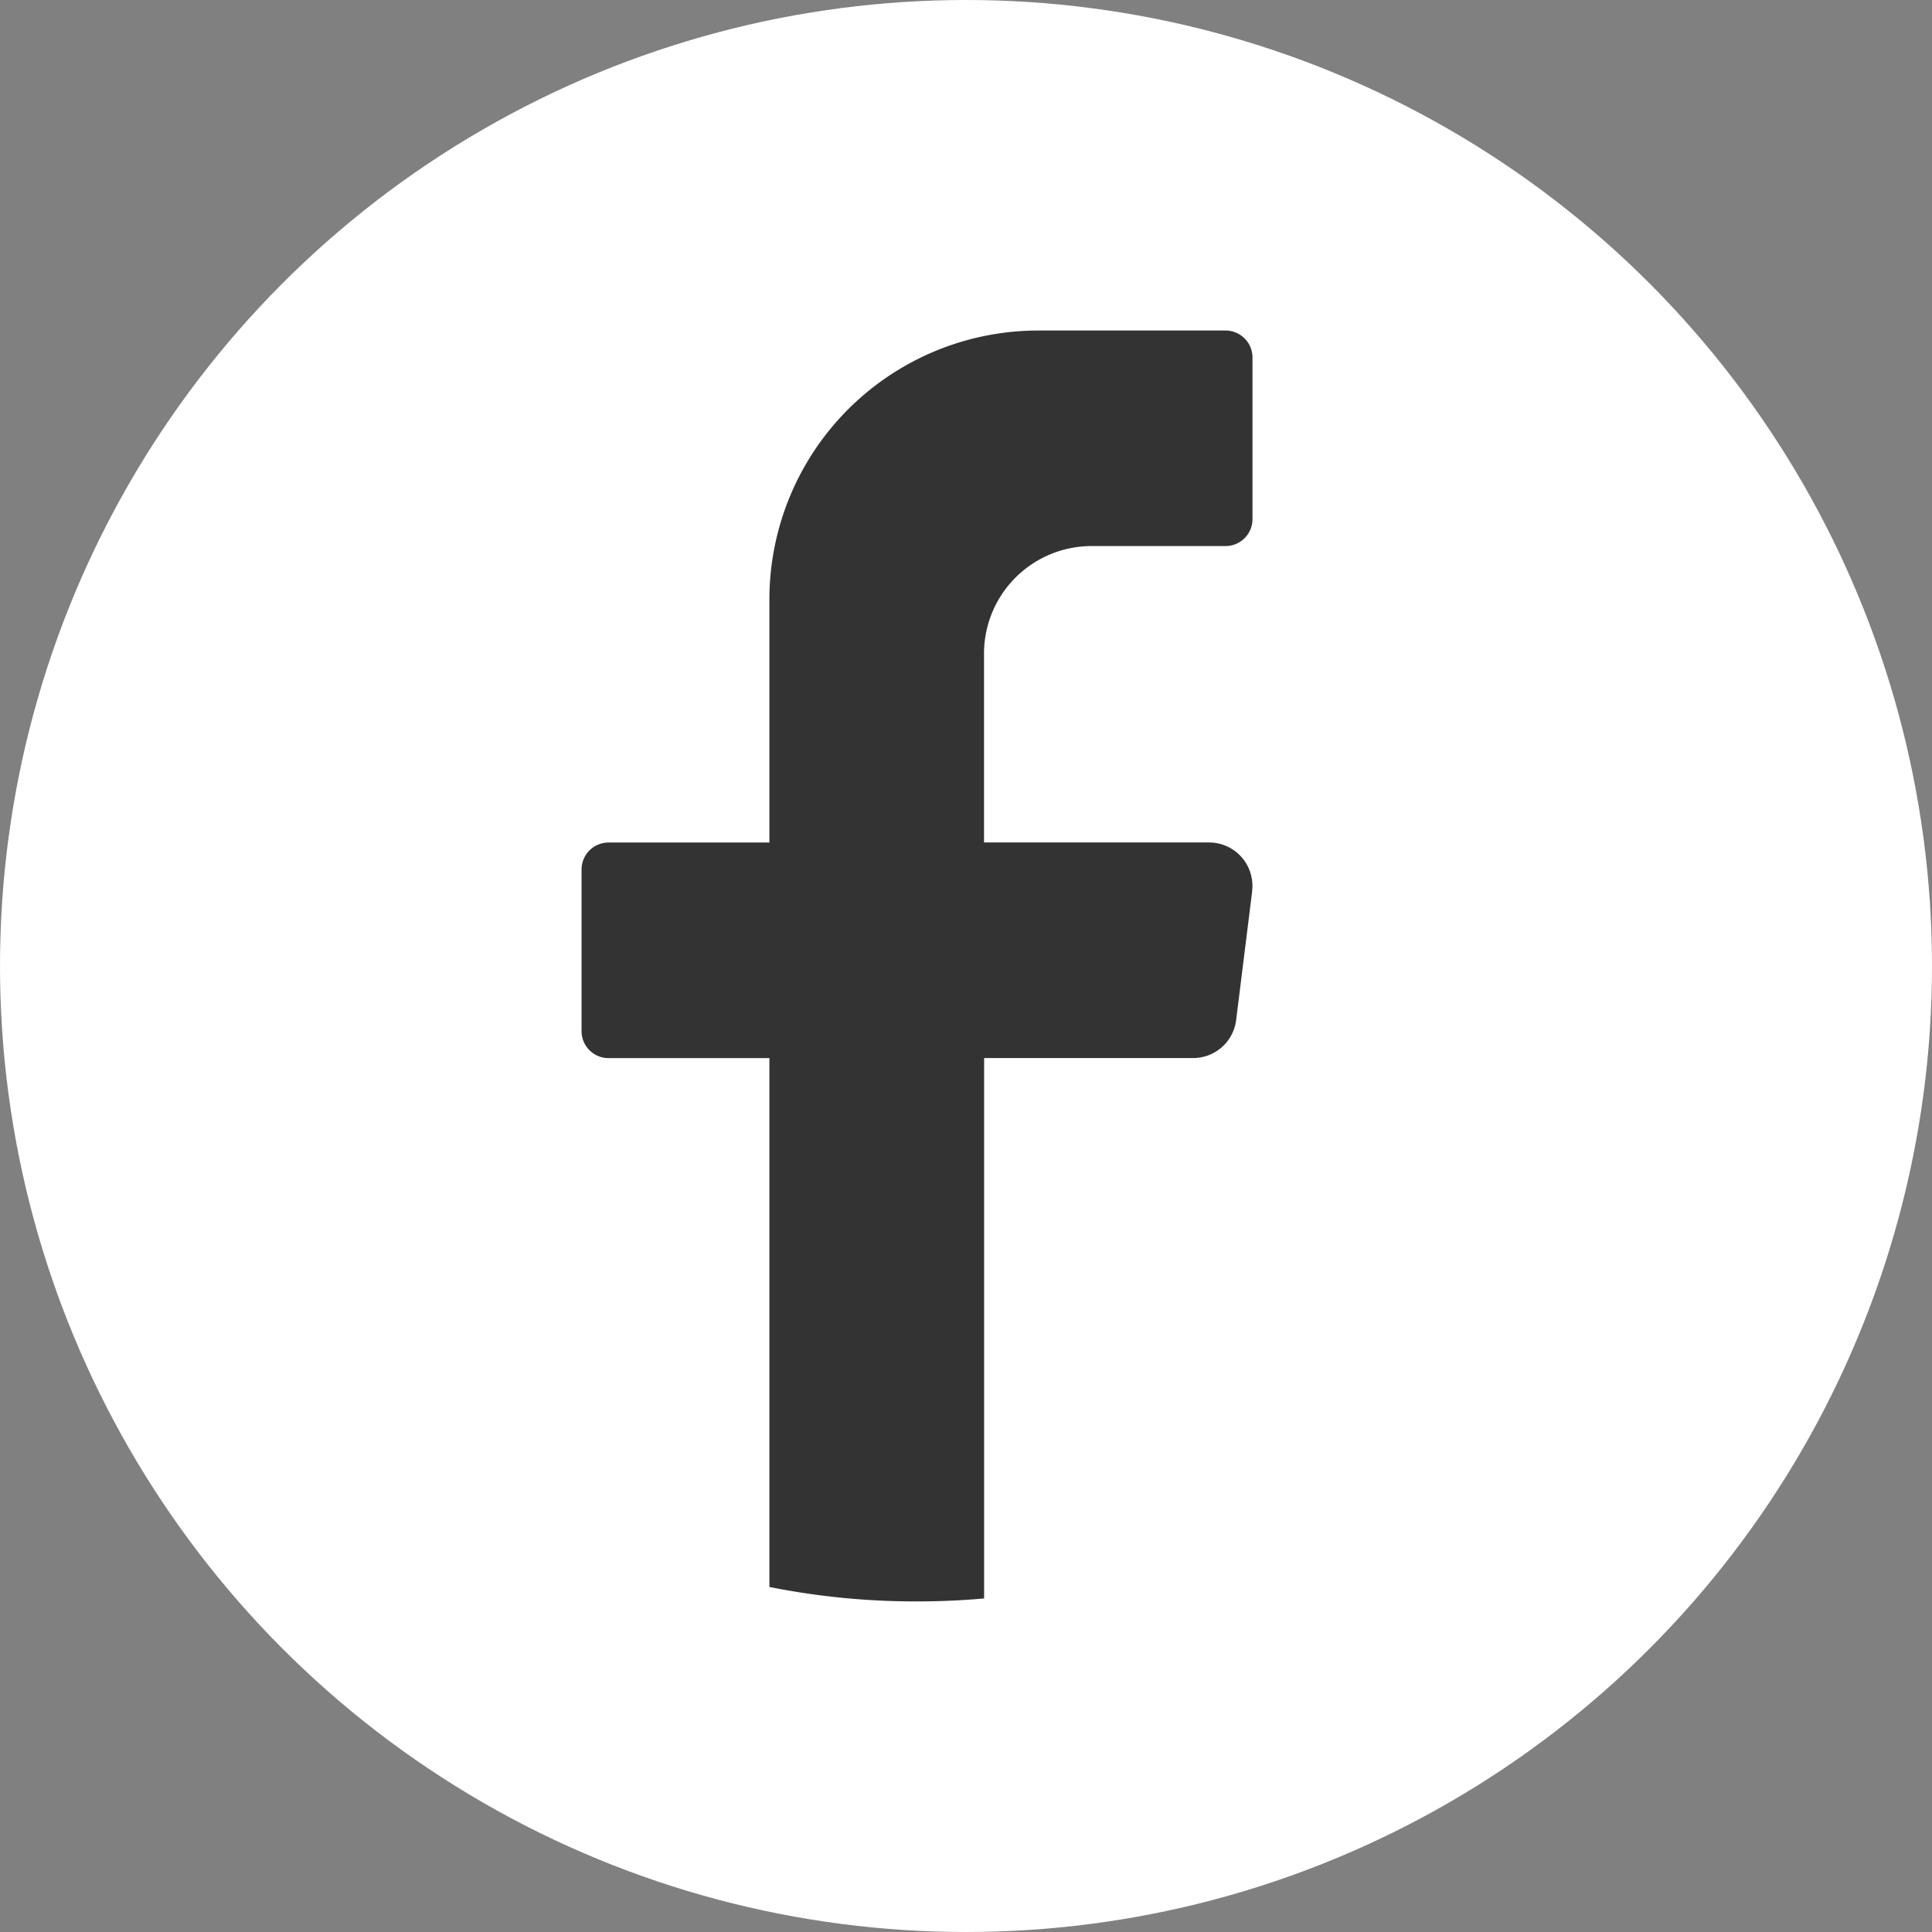 <?xml version="1.0" encoding="UTF-8"?>
<svg xmlns="http://www.w3.org/2000/svg" width="40.104" height="40.104" viewBox="0 0 40.104 40.104">
  <rect x="0" y="0" width="40.104" height="40.104" fill="#808080" stroke="none"/>
  <g id="Gruppe_260" data-name="Gruppe 260" transform="translate(-1044.2 367.775)">
    <circle id="Ellipse_54" data-name="Ellipse 54" cx="20.052" cy="20.052" r="20.052" transform="translate(1044.2 -367.775)" fill="#fff"></circle>
    <path id="Pfad_316" data-name="Pfad 316" d="M1586.539,80.808l-.334,2.682a.9.9,0,0,1-.886.785h-4.345V95.492q-.688.062-1.392.062a15.506,15.506,0,0,1-3.065-.3V84.276h-3.342a.559.559,0,0,1-.557-.559V80.36a.56.56,0,0,1,.557-.559h3.342V74.767a5.582,5.582,0,0,1,5.571-5.594h3.9a.56.56,0,0,1,.557.559v3.356a.56.56,0,0,1-.557.559H1583.2a2.233,2.233,0,0,0-2.228,2.238V79.8h4.679a.9.9,0,0,1,.886,1.007" transform="translate(-516.346 -430.087)" fill="rgba(0,0,0,0.8)"></path>
  </g>
</svg>
